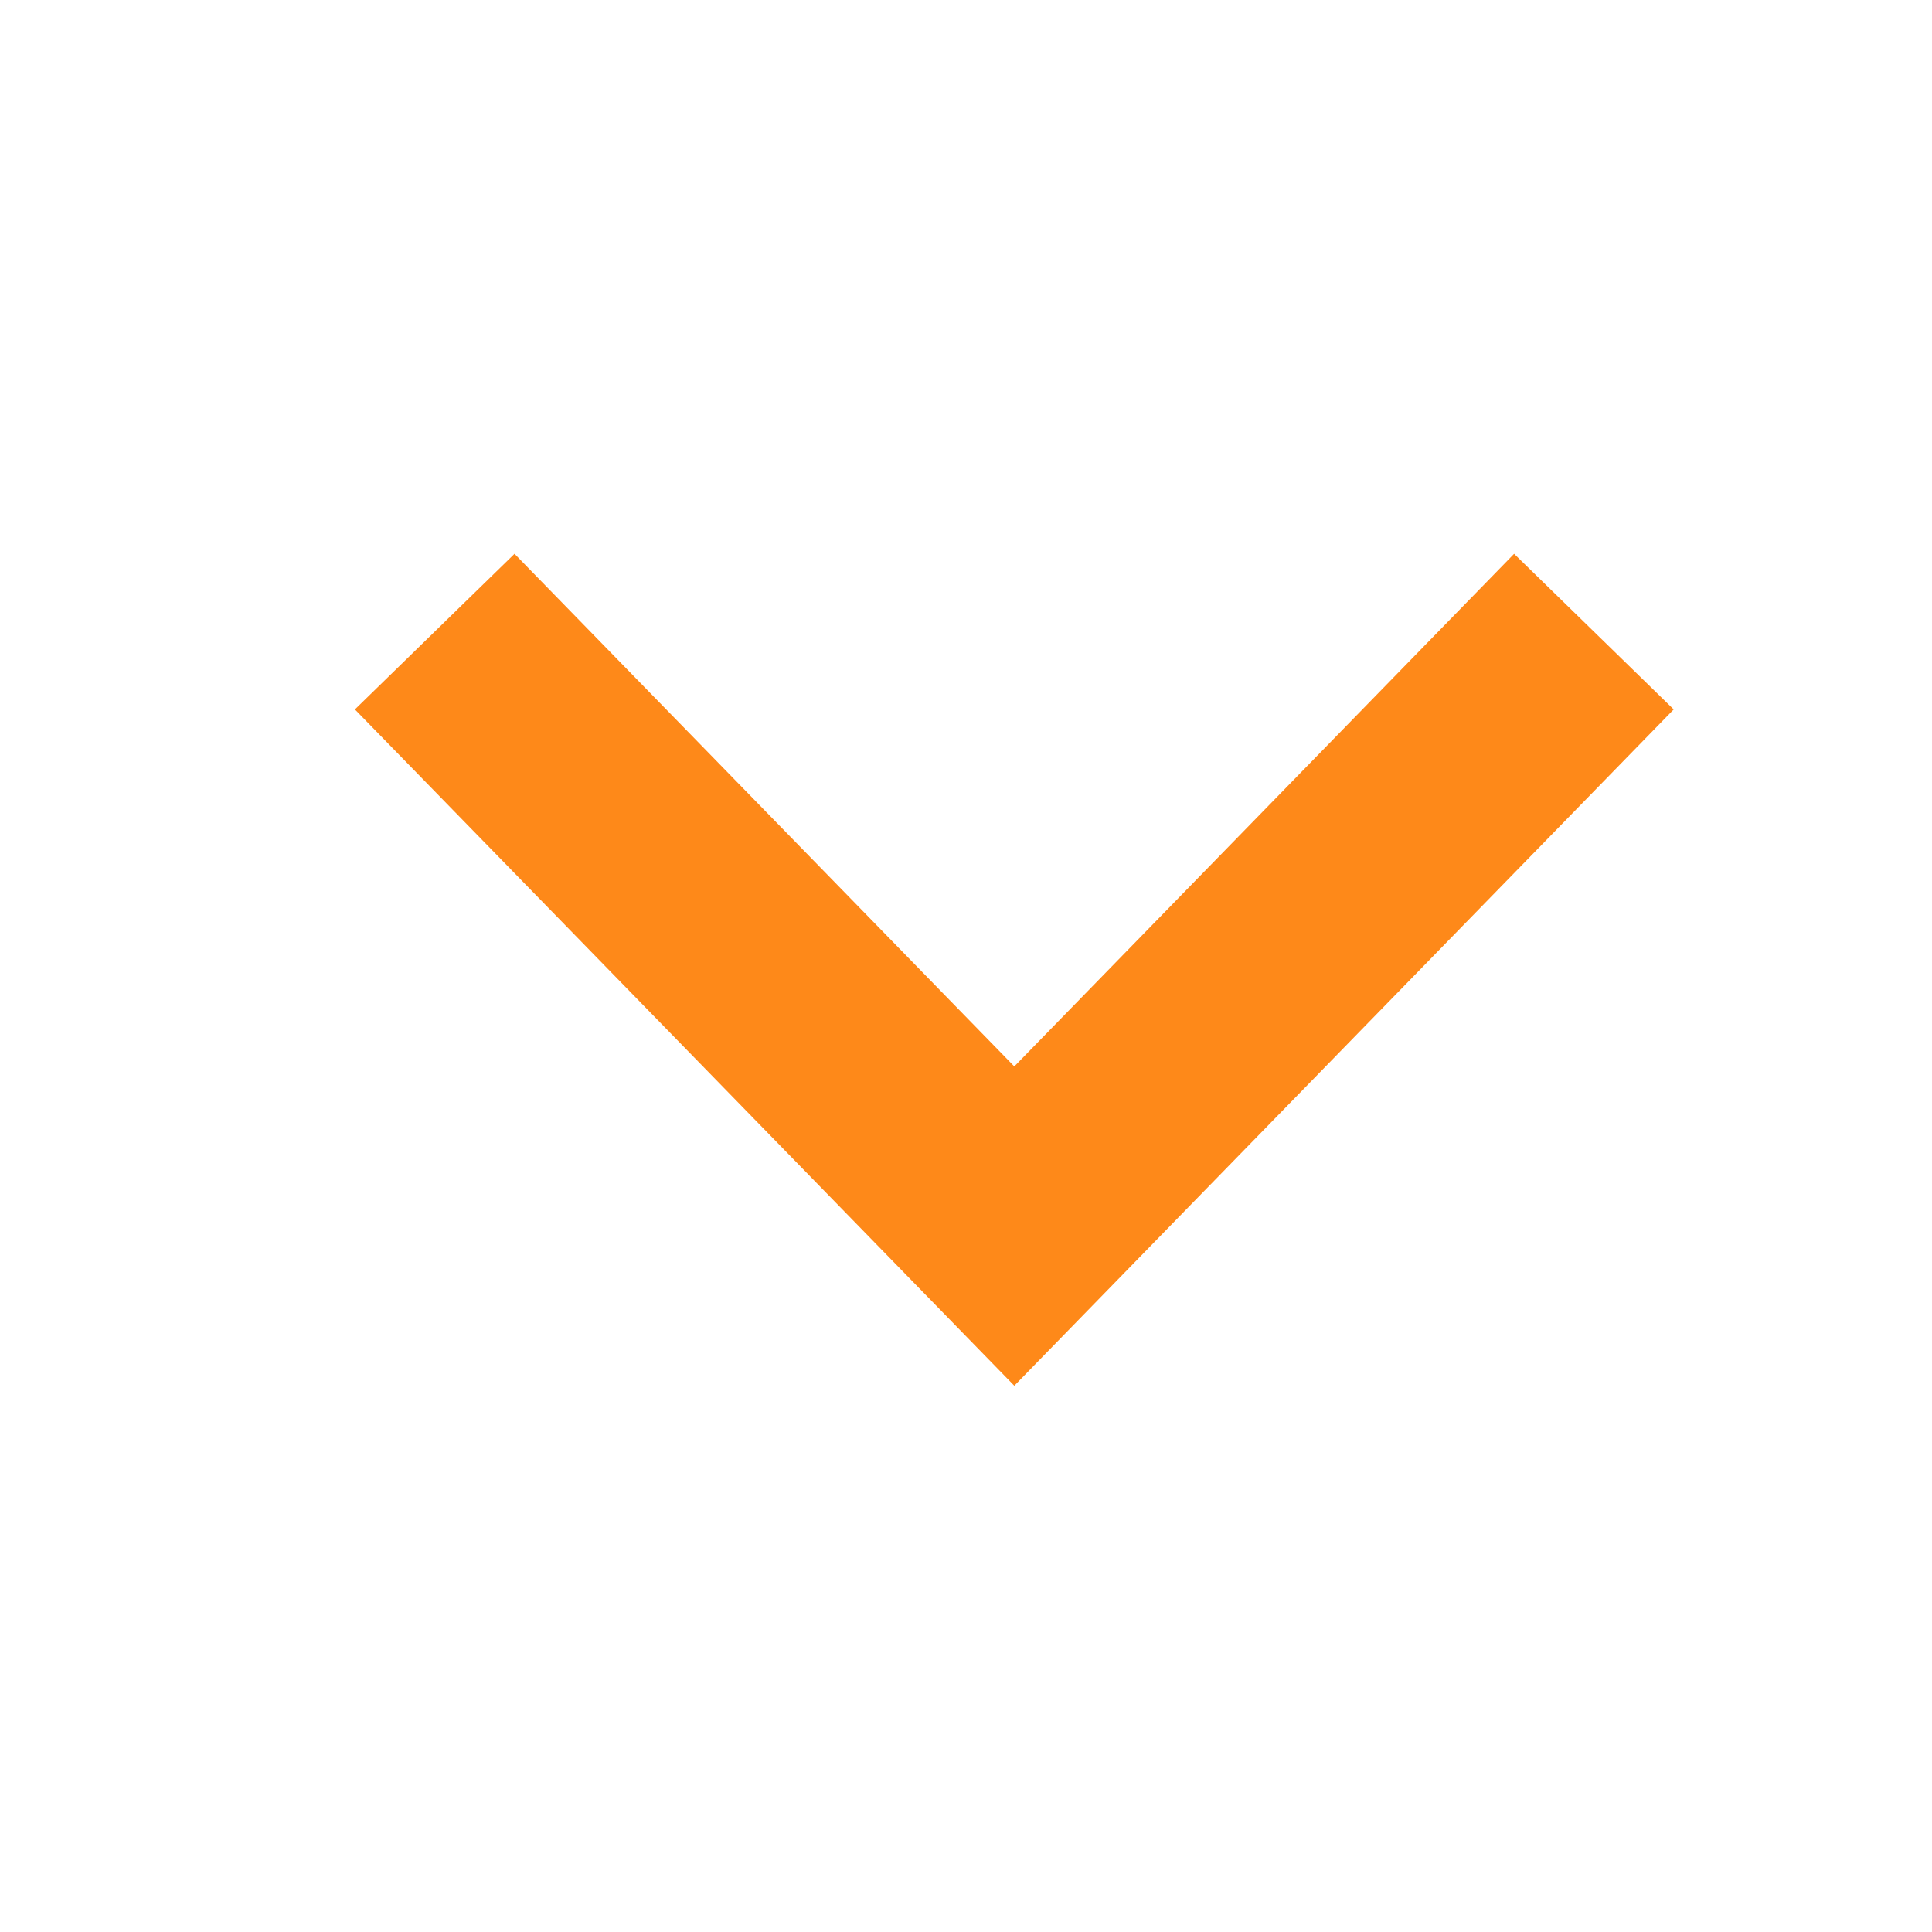 <svg width="13" height="13" viewBox="0 0 13 13" fill="none" xmlns="http://www.w3.org/2000/svg">
<g id="left-arrow 1" clip-path="url(#clip0_1418_80838)">
<g id="Group">
<g id="Group_2">
<path id="Vector 9552" d="M10.725 4.25L6.825 8.25L2.925 4.25" stroke="#FE8919" stroke-width="1.5"/>
</g>
</g>
</g>
<defs>
<clipPath id="clip0_1418_80838">
<rect width="12" height="13" fill="white" transform="translate(0 12.25) rotate(-90)"/>
</clipPath>
</defs>
</svg>
